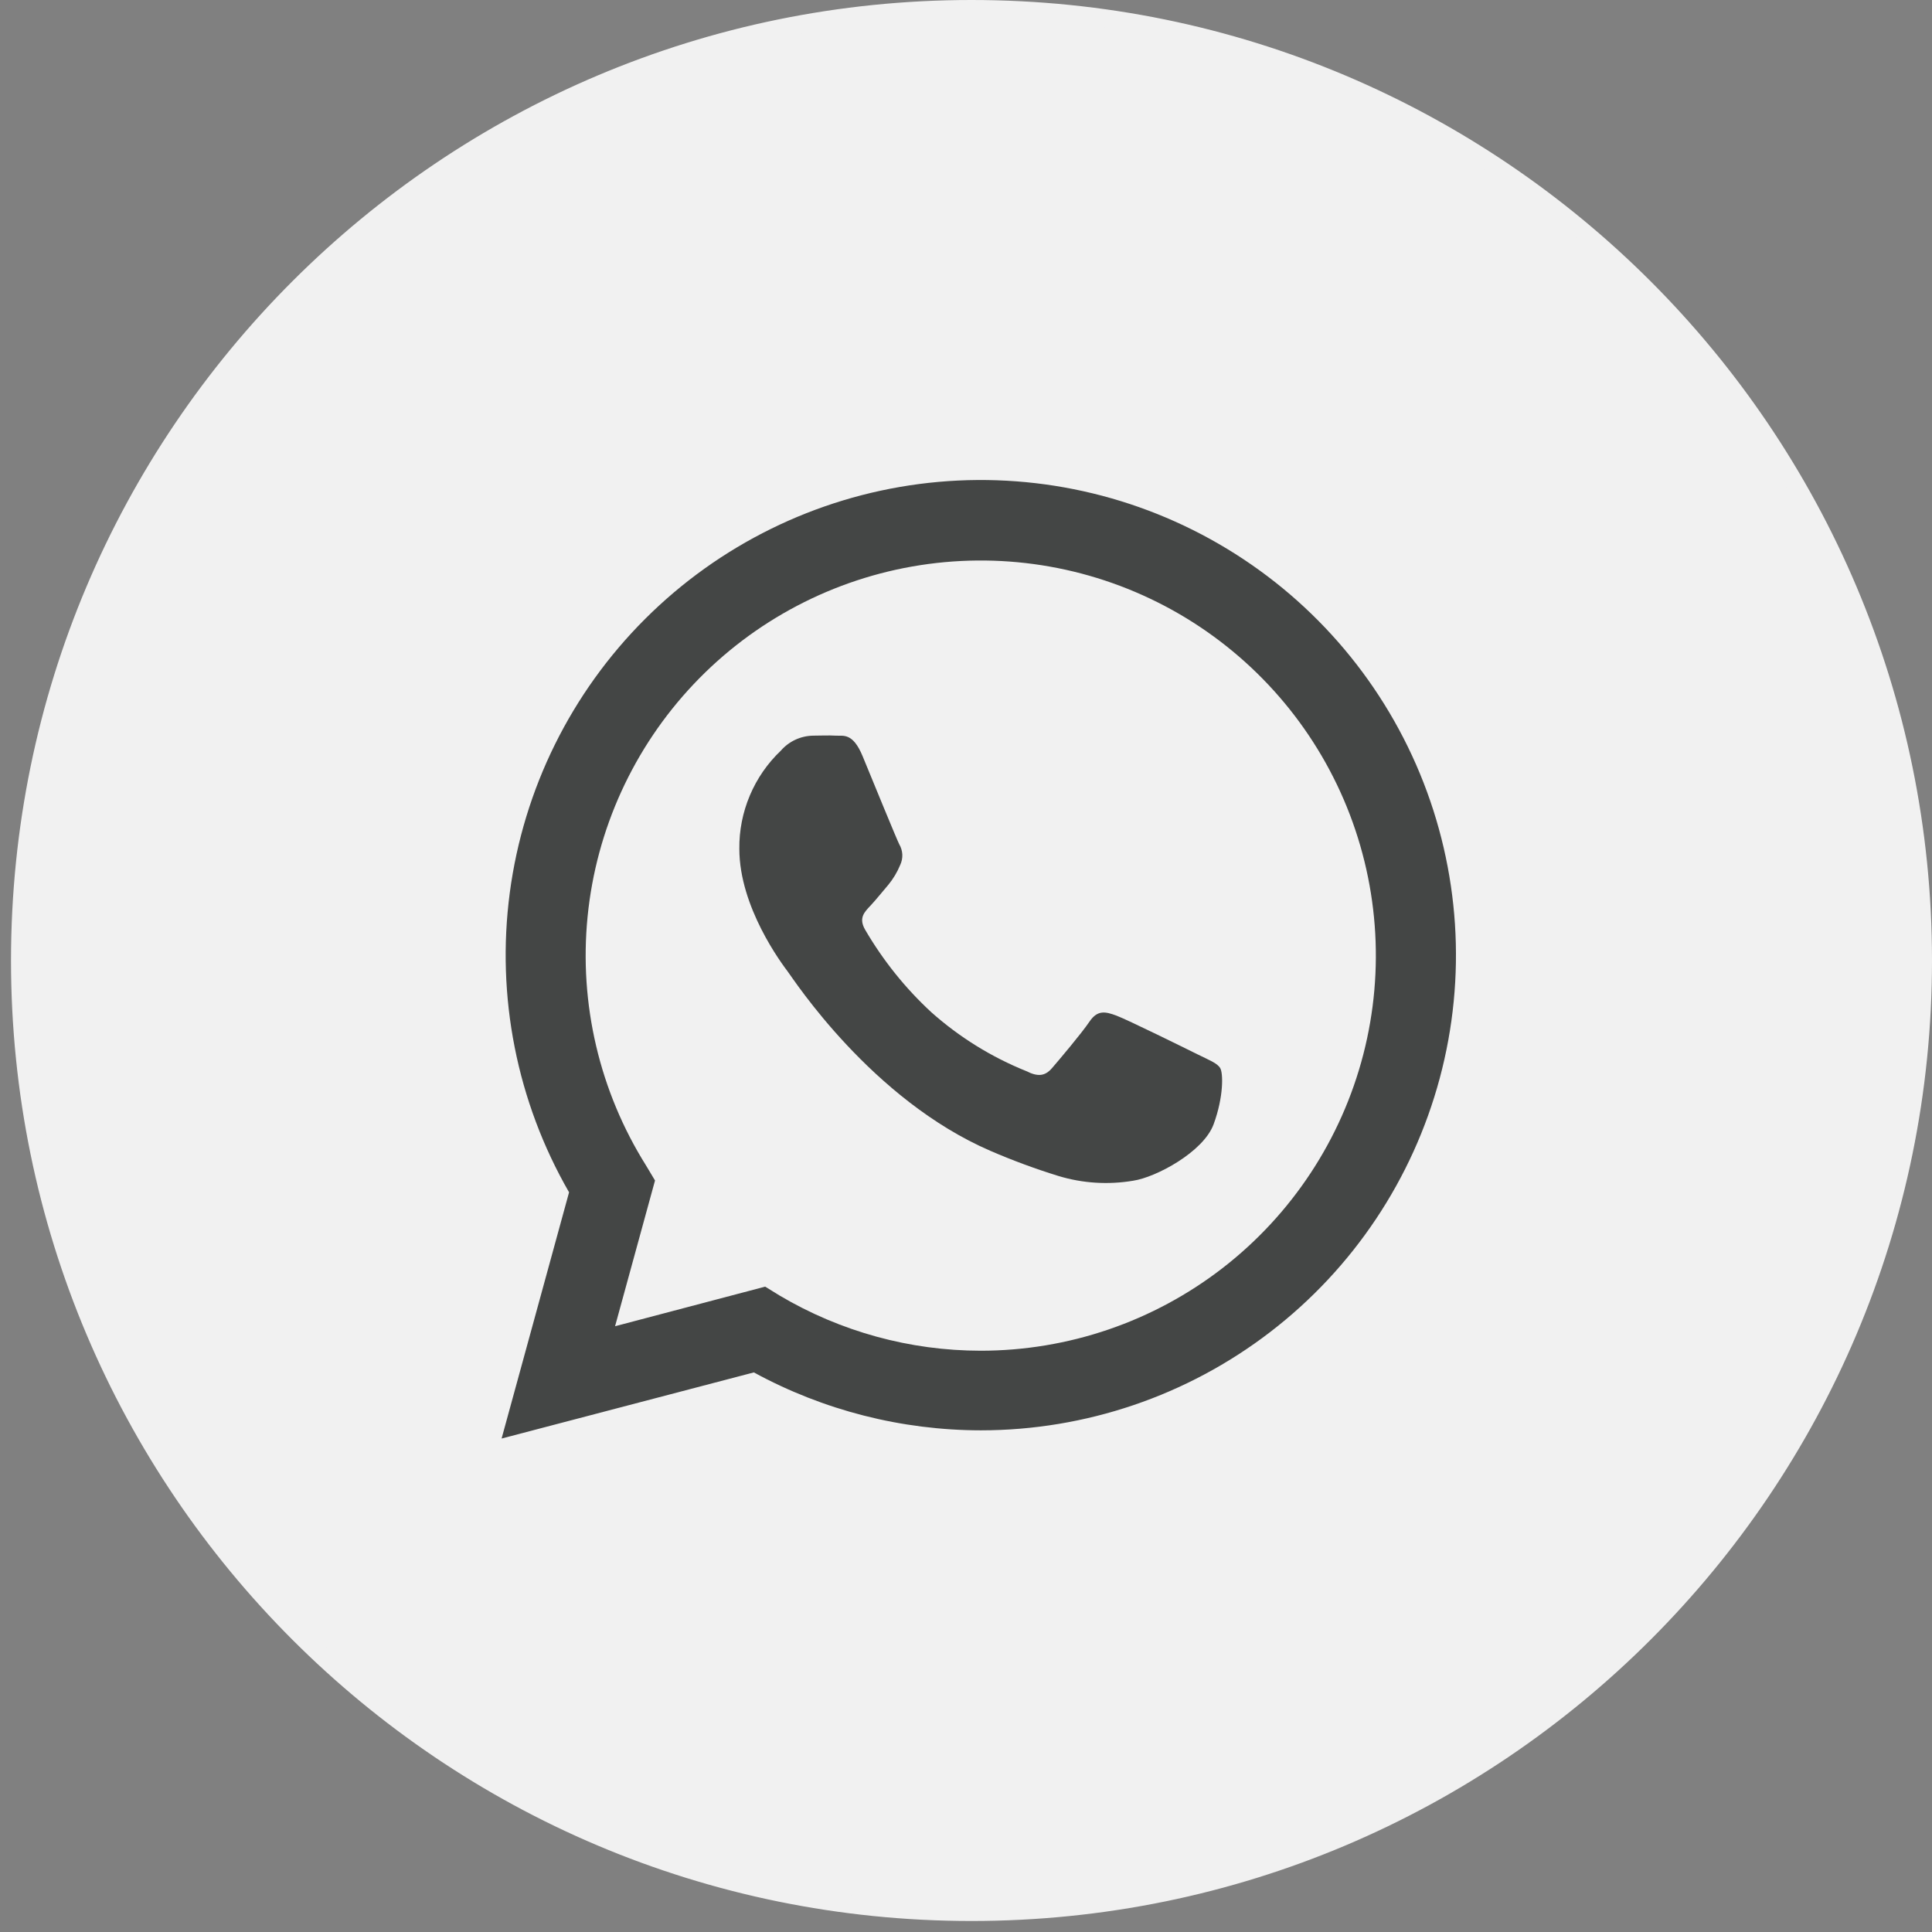 <?xml version="1.0" encoding="UTF-8"?> <svg xmlns="http://www.w3.org/2000/svg" width="53" height="53" viewBox="0 0 53 53" fill="none"><rect x="0" y="0" width="53" height="53" fill="#808080" stroke="none"/> <path d="M52.75 26.349C52.75 40.763 41.065 52.448 26.651 52.448C12.237 52.448 0.552 40.763 0.552 26.349C0.552 11.935 12.237 0.25 26.651 0.25C41.065 0.25 52.75 11.935 52.75 26.349Z" fill="#F1F1F1" stroke="#F1F1F1" stroke-width="0.5"></path> <path d="M13.76 39.463L15.611 32.708C14.179 30.222 13.608 27.333 13.985 24.489C14.362 21.645 15.666 19.006 17.697 16.979C19.727 14.952 22.369 13.651 25.213 13.278C28.058 12.906 30.946 13.482 33.429 14.918C35.913 16.353 37.854 18.568 38.951 21.219C40.048 23.869 40.239 26.808 39.496 29.579C38.753 32.35 37.117 34.798 34.841 36.544C32.565 38.291 29.777 39.237 26.908 39.238C24.732 39.236 22.591 38.69 20.68 37.649L13.76 39.463ZM20.991 35.296L21.388 35.541C23.058 36.53 24.962 37.053 26.903 37.054C29.306 37.054 31.641 36.256 33.541 34.785C35.441 33.313 36.798 31.252 37.399 28.926C38 26.599 37.811 24.139 36.861 21.931C35.911 19.724 34.255 17.895 32.152 16.731C30.049 15.568 27.62 15.136 25.245 15.504C22.87 15.872 20.685 17.019 19.033 18.764C17.381 20.51 16.356 22.754 16.119 25.146C15.882 27.537 16.447 29.939 17.724 31.975L17.969 32.384L16.873 36.382L20.991 35.296Z" fill="#444645"></path> <path fill-rule="evenodd" clip-rule="evenodd" d="M33.474 29.302C33.393 29.164 33.175 29.084 32.849 28.922C32.523 28.76 30.923 27.971 30.624 27.86C30.325 27.75 30.109 27.699 29.888 28.025C29.668 28.351 29.047 29.084 28.859 29.302C28.67 29.52 28.476 29.547 28.153 29.383C27.198 28.999 26.316 28.452 25.547 27.767C24.835 27.109 24.225 26.348 23.736 25.51C23.545 25.184 23.714 25.02 23.878 24.846C24.042 24.672 24.204 24.463 24.368 24.274C24.503 24.11 24.613 23.927 24.694 23.73C24.737 23.64 24.757 23.541 24.753 23.442C24.748 23.342 24.719 23.245 24.668 23.159C24.587 22.997 23.932 21.395 23.663 20.742C23.393 20.09 23.131 20.194 22.927 20.181C22.724 20.169 22.52 20.181 22.305 20.181C22.137 20.184 21.972 20.222 21.82 20.292C21.668 20.363 21.532 20.464 21.422 20.591C21.057 20.937 20.767 21.356 20.571 21.82C20.375 22.284 20.276 22.783 20.282 23.287C20.282 24.89 21.449 26.439 21.613 26.657C21.778 26.875 23.91 30.165 27.177 31.574C27.784 31.836 28.404 32.065 29.035 32.26C29.7 32.462 30.402 32.506 31.087 32.39C31.712 32.297 33.013 31.601 33.293 30.841C33.572 30.081 33.555 29.436 33.474 29.302Z" fill="#444645"></path> </svg> 